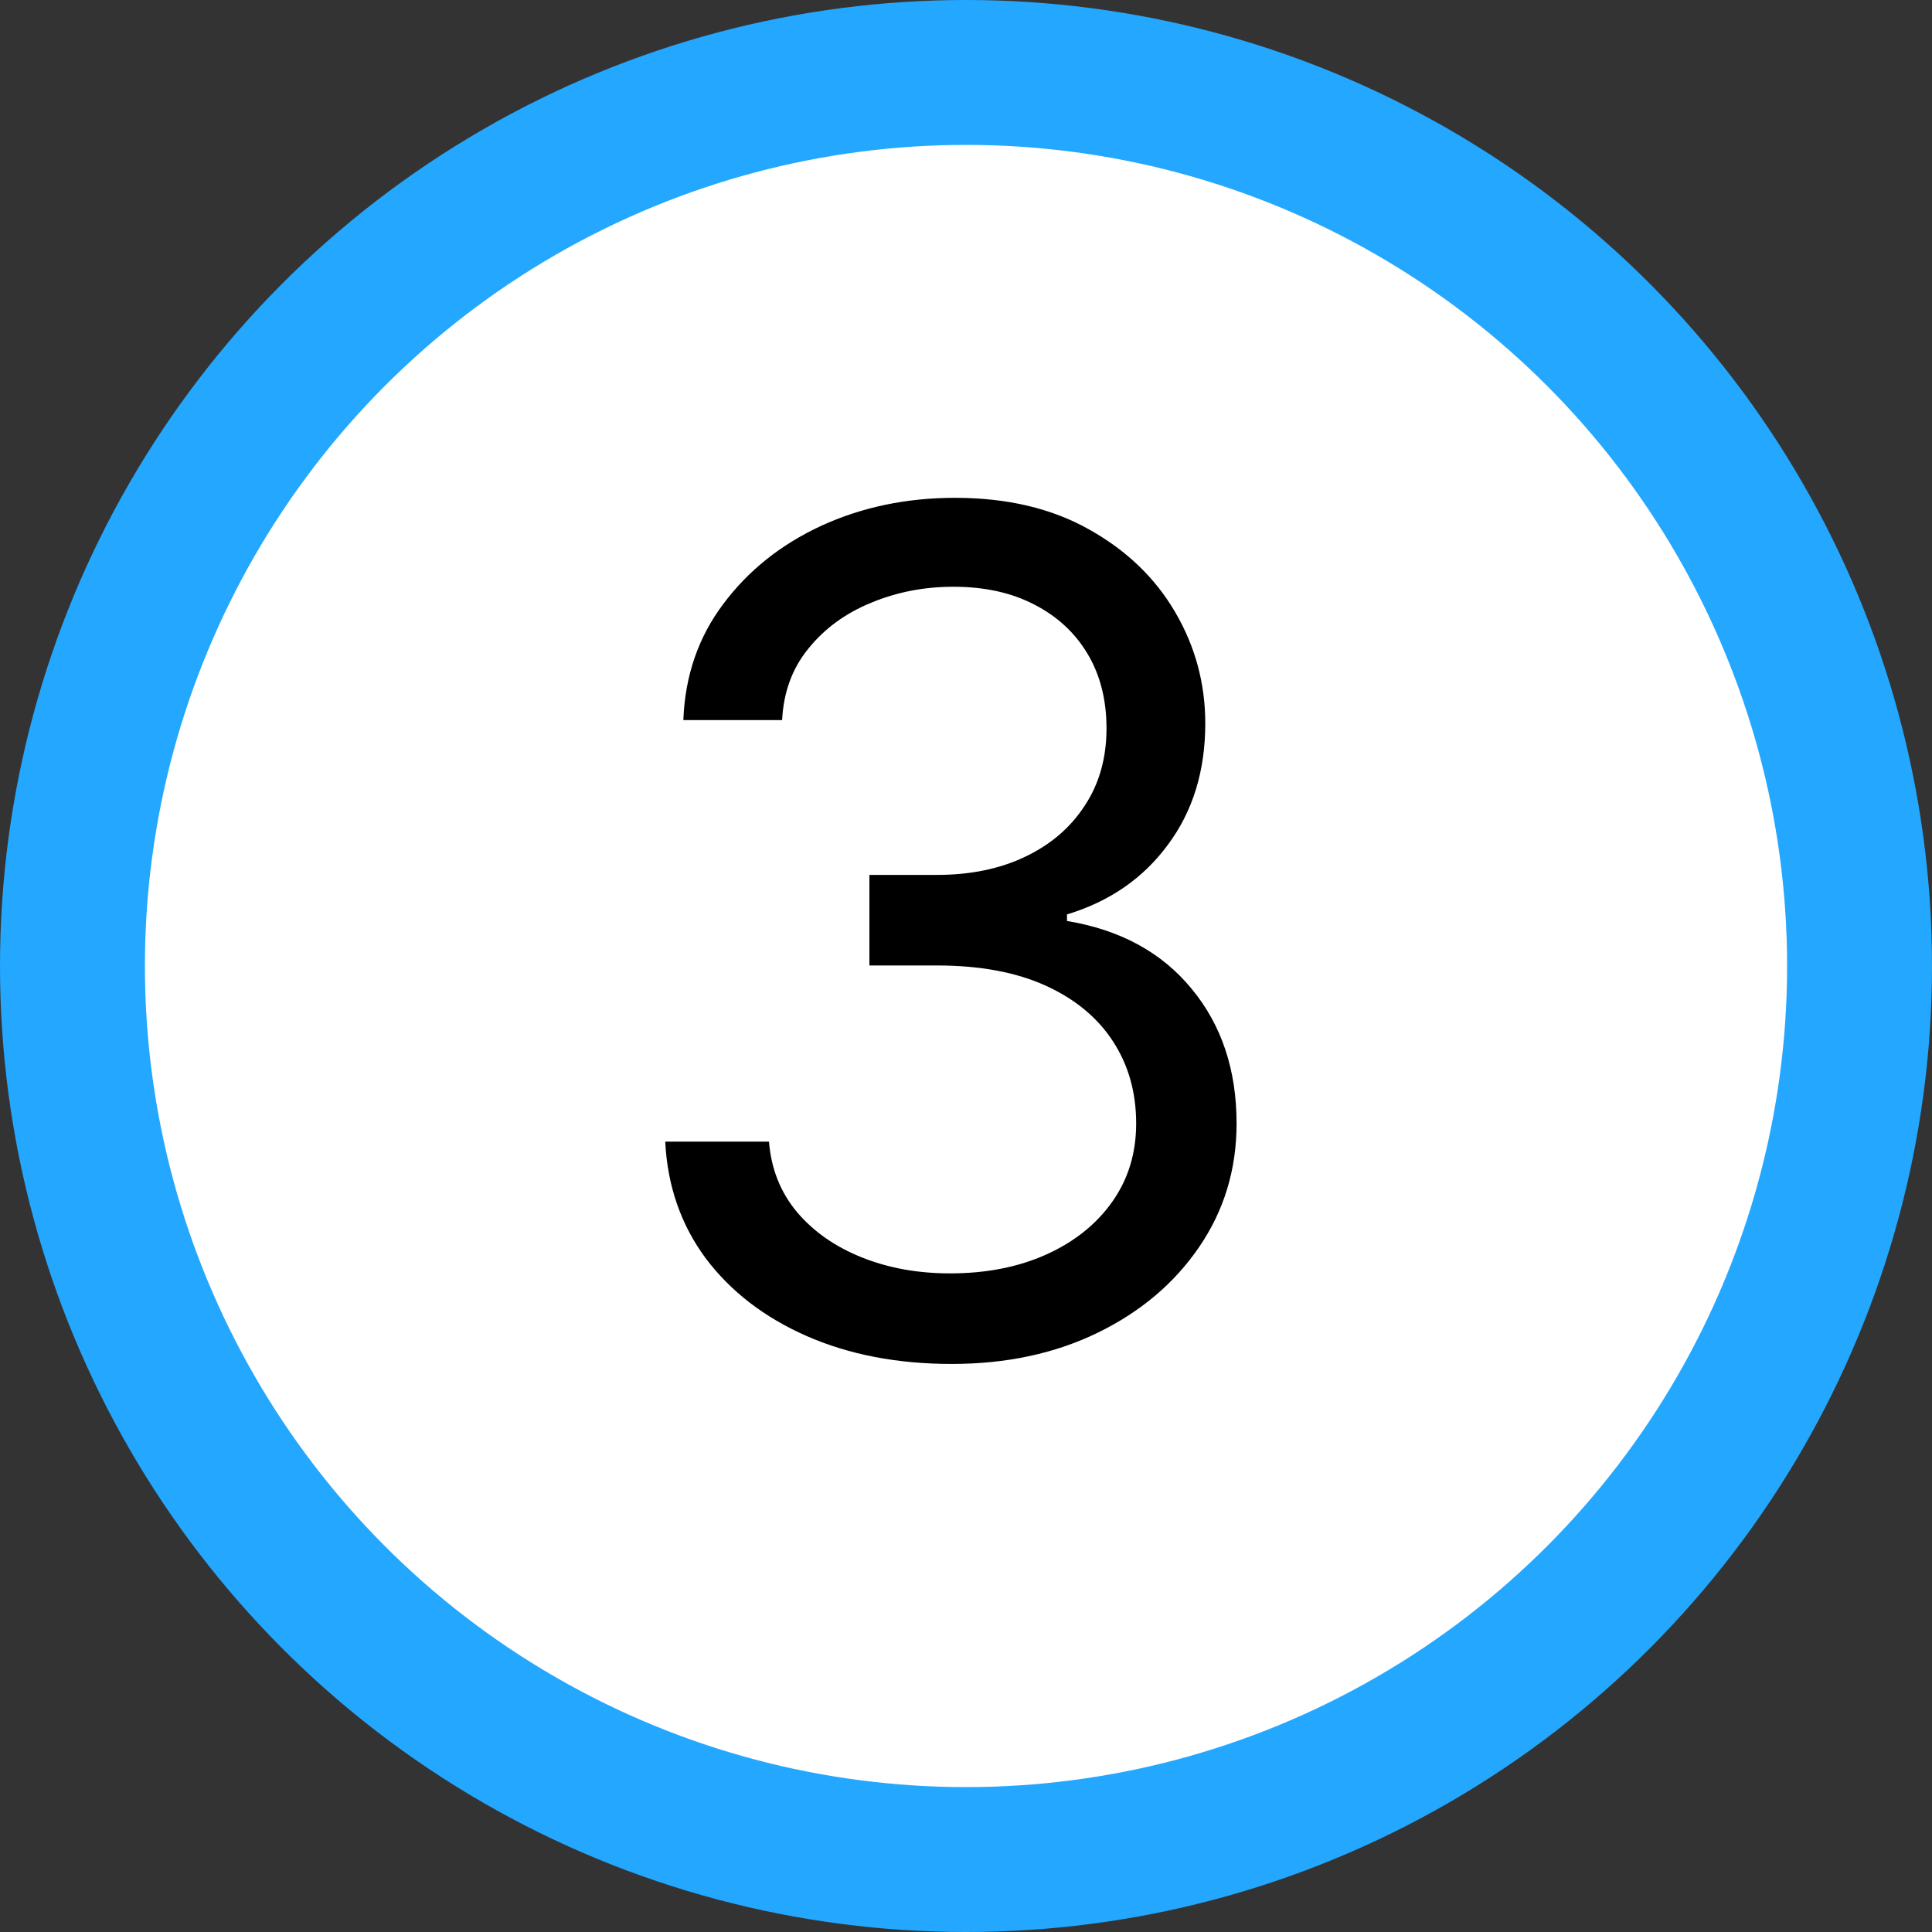 <?xml version="1.0" encoding="UTF-8"?> <svg xmlns="http://www.w3.org/2000/svg" width="40" height="40" viewBox="0 0 40 40" fill="none"><rect x="0" y="0" width="40" height="40" fill="#333333" stroke="none"/> <circle cx="20" cy="20" r="18.5" fill="white" stroke="#24A7FF" stroke-width="3"></circle> <path d="M19.704 28.239C18.579 28.239 17.577 28.046 16.696 27.659C15.821 27.273 15.125 26.736 14.608 26.048C14.097 25.355 13.818 24.551 13.773 23.636H15.921C15.966 24.199 16.159 24.685 16.5 25.094C16.841 25.497 17.287 25.81 17.838 26.031C18.389 26.253 19 26.364 19.671 26.364C20.421 26.364 21.085 26.233 21.665 25.972C22.244 25.71 22.699 25.347 23.028 24.881C23.358 24.415 23.523 23.875 23.523 23.261C23.523 22.619 23.364 22.054 23.046 21.565C22.727 21.071 22.261 20.685 21.648 20.406C21.034 20.128 20.284 19.989 19.398 19.989H18V18.114H19.398C20.091 18.114 20.699 17.989 21.222 17.739C21.75 17.489 22.162 17.136 22.457 16.682C22.759 16.227 22.909 15.693 22.909 15.079C22.909 14.489 22.778 13.974 22.517 13.537C22.256 13.099 21.886 12.758 21.409 12.514C20.938 12.27 20.381 12.148 19.739 12.148C19.136 12.148 18.568 12.258 18.034 12.48C17.506 12.696 17.074 13.011 16.739 13.426C16.403 13.835 16.222 14.329 16.193 14.909H14.148C14.182 13.994 14.457 13.193 14.974 12.506C15.492 11.812 16.168 11.273 17.003 10.886C17.844 10.5 18.767 10.307 19.773 10.307C20.852 10.307 21.778 10.526 22.551 10.963C23.324 11.395 23.918 11.966 24.332 12.676C24.747 13.386 24.954 14.153 24.954 14.977C24.954 15.96 24.696 16.798 24.179 17.491C23.668 18.185 22.972 18.665 22.091 18.932V19.068C23.193 19.25 24.054 19.719 24.673 20.474C25.293 21.224 25.602 22.153 25.602 23.261C25.602 24.21 25.344 25.062 24.827 25.818C24.315 26.568 23.616 27.159 22.73 27.591C21.844 28.023 20.835 28.239 19.704 28.239Z" fill="black"></path> </svg> 